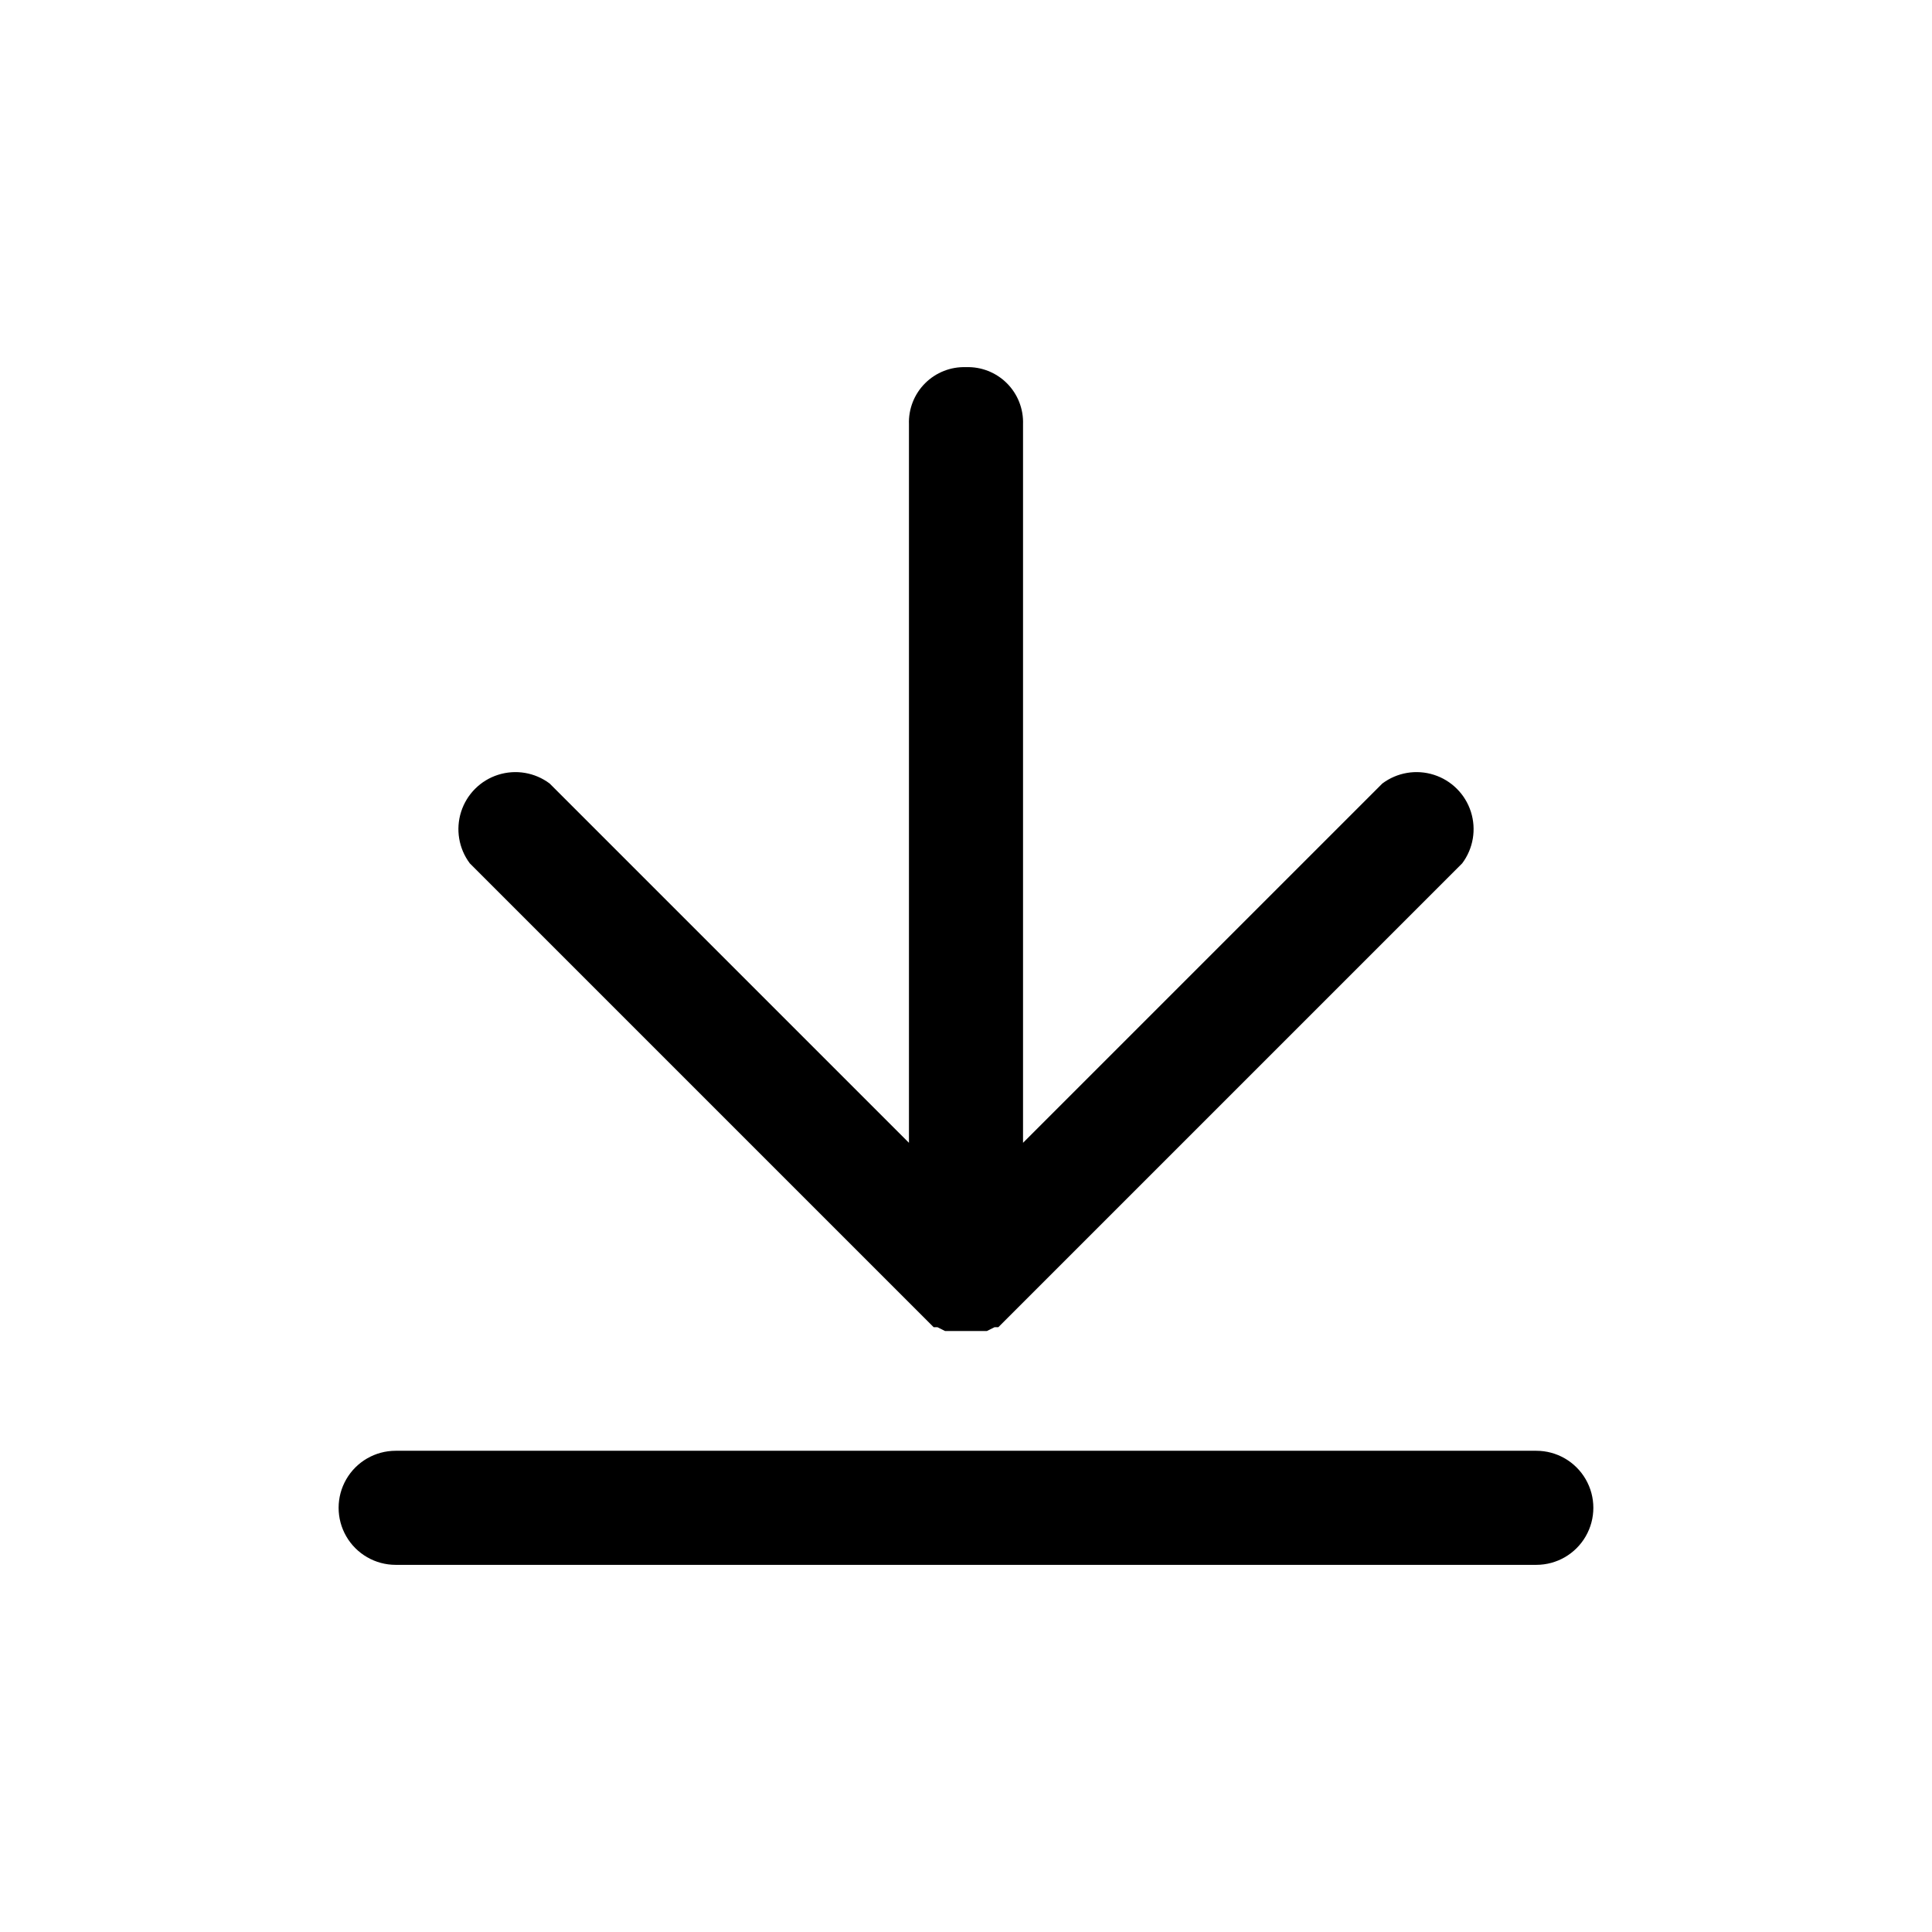 <?xml version="1.0" encoding="UTF-8"?>
<!-- The Best Svg Icon site in the world: iconSvg.co, Visit us! https://iconsvg.co -->
<svg fill="#000000" width="800px" height="800px" version="1.1" viewBox="144 144 512 512" xmlns="http://www.w3.org/2000/svg">
 <g>
  <path d="m400 241.3c-4.051-0.141-7.981 1.406-10.844 4.273-2.867 2.863-4.414 6.793-4.273 10.844v190.44l-95.219-95.219c-3.914-2.934-9.008-3.793-13.668-2.305-4.66 1.484-8.309 5.137-9.797 9.797s-0.629 9.754 2.305 13.668l122.93 122.93h1.008l2.016 1.008h11.082l2.016-1.008h1.008l122.93-122.93c2.938-3.914 3.797-9.008 2.309-13.668s-5.141-8.312-9.801-9.797c-4.66-1.488-9.754-0.629-13.668 2.305l-95.219 95.219v-190.44c0.141-4.051-1.406-7.981-4.269-10.844-2.867-2.867-6.793-4.414-10.844-4.273z"/>
  <path d="m551.14 528.47h-302.29c-5.398 0-10.391 2.883-13.09 7.559-2.699 4.676-2.699 10.438 0 15.113s7.691 7.559 13.09 7.559h302.29c5.402 0 10.391-2.883 13.09-7.559s2.699-10.438 0-15.113c-2.699-4.676-7.688-7.559-13.09-7.559z"/>
 </g>
</svg>
